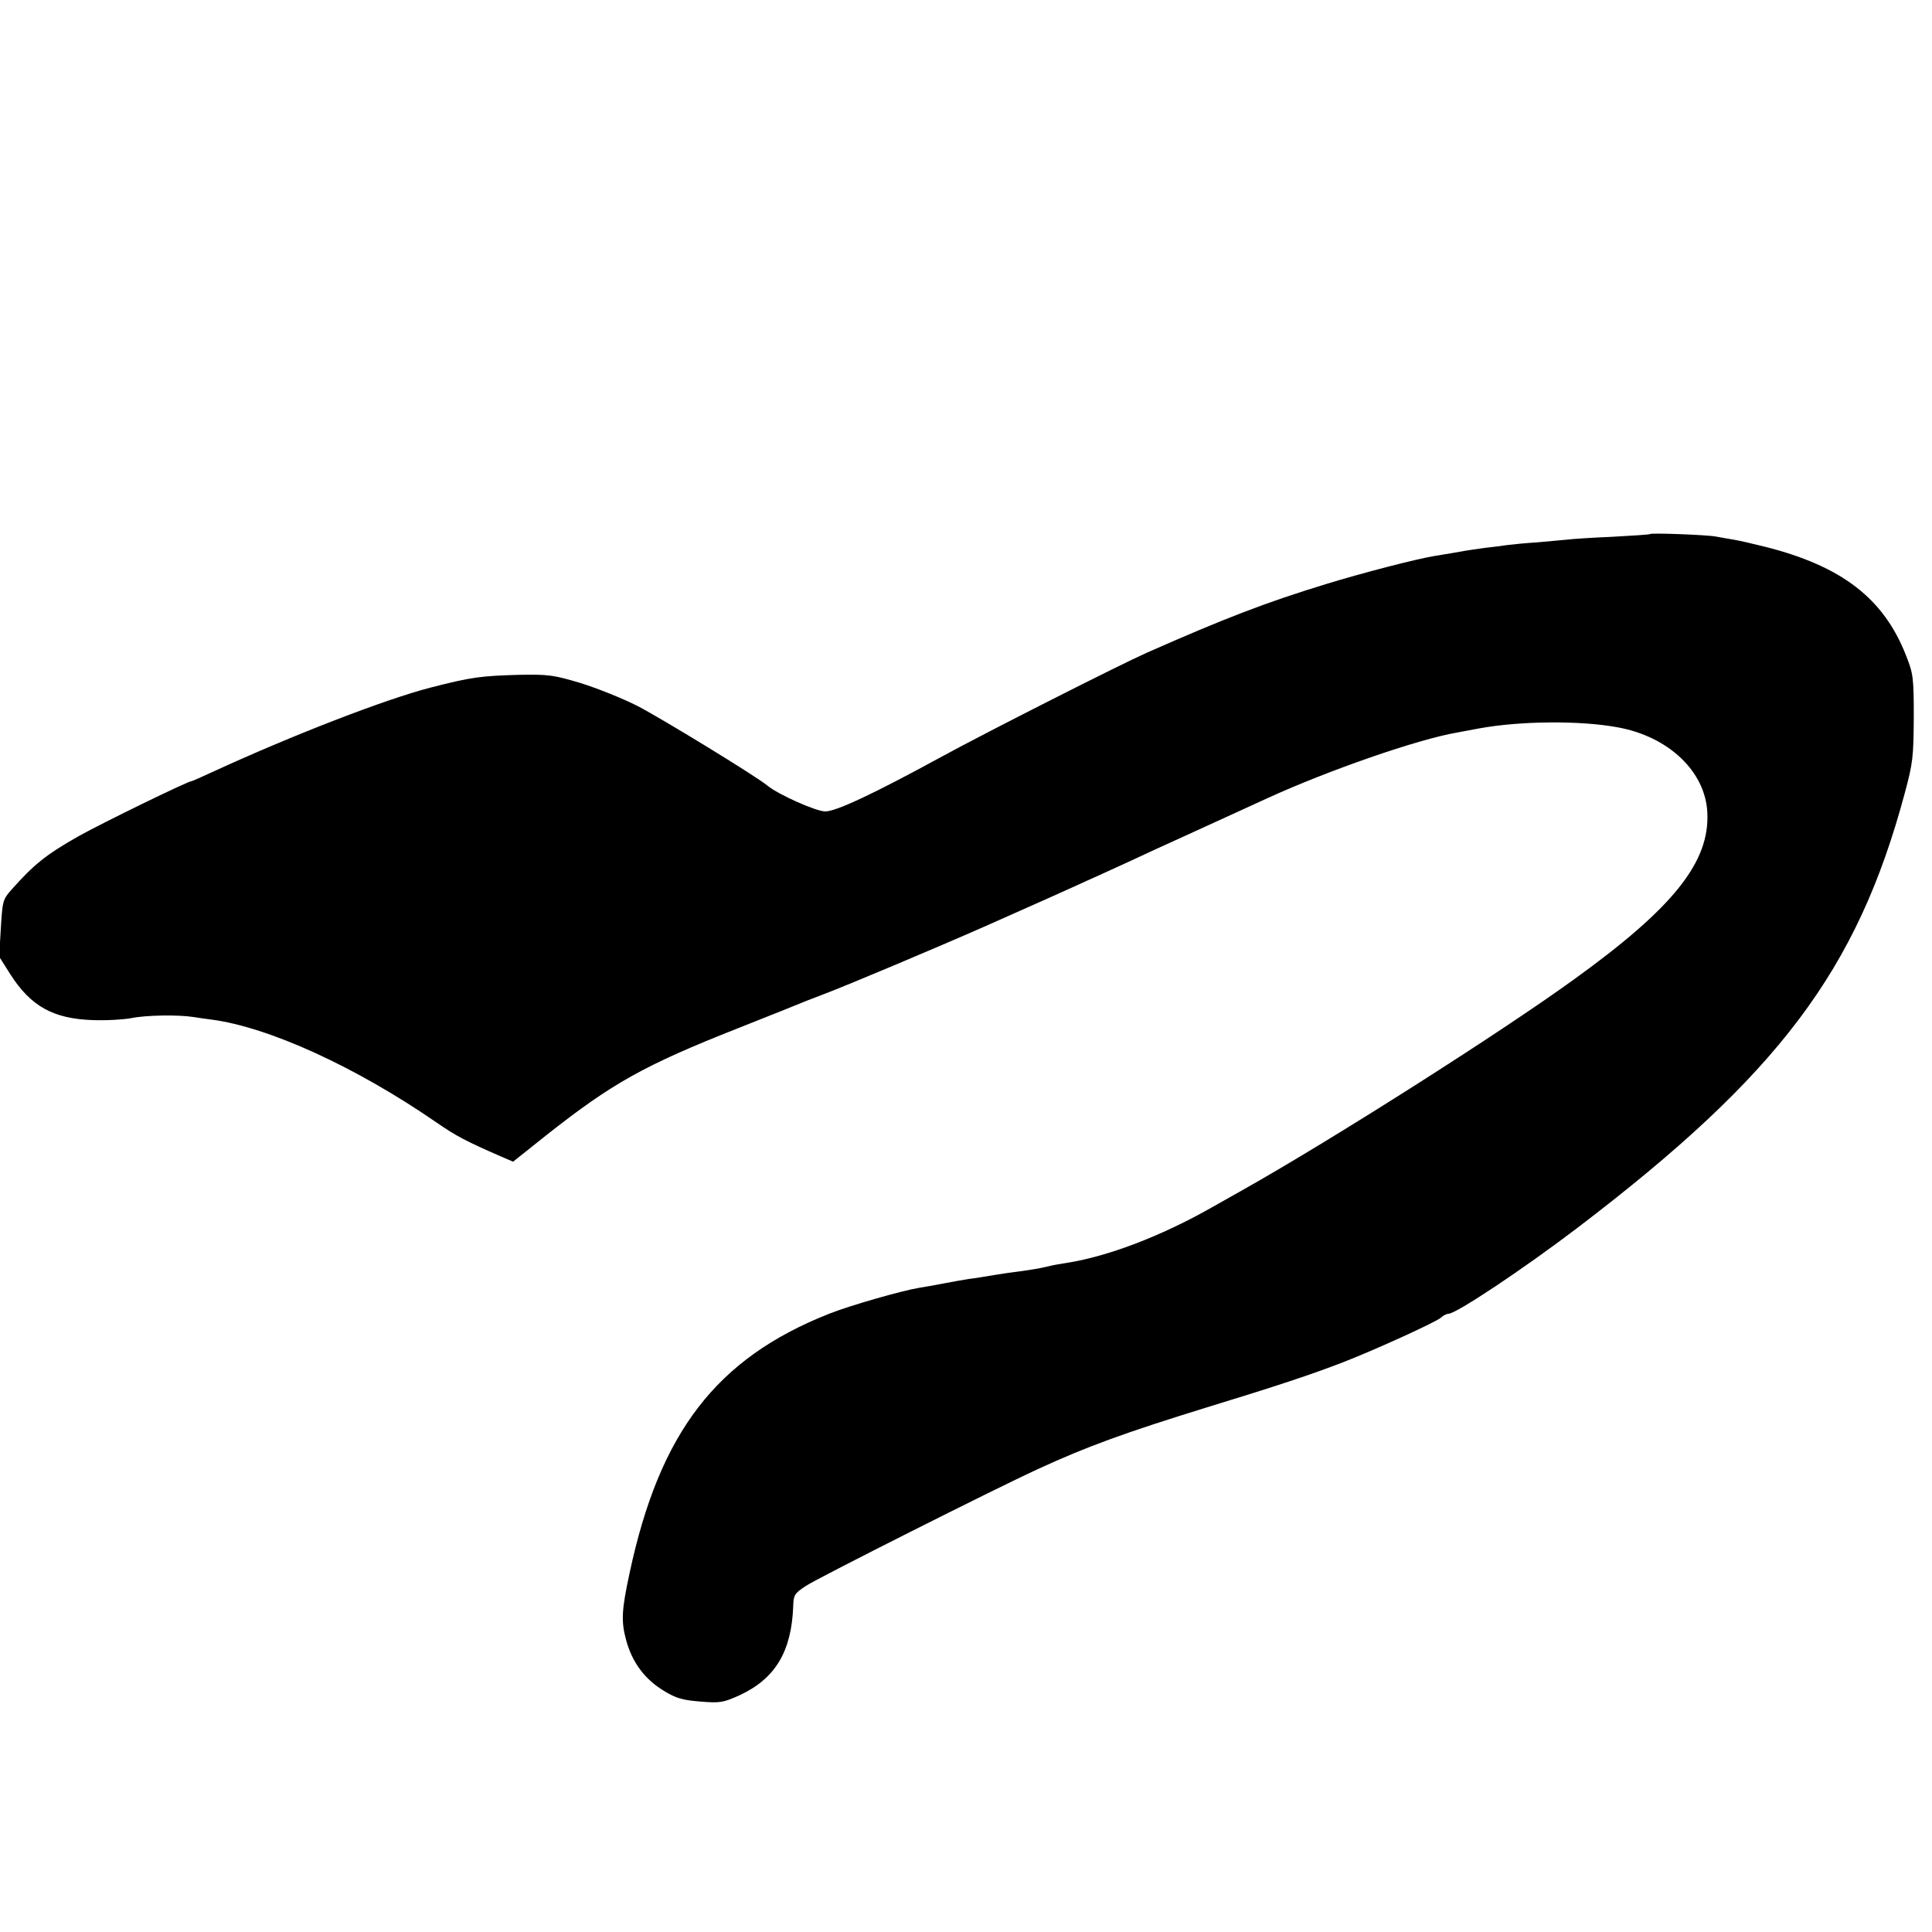 <?xml version="1.0" standalone="no"?>
<!DOCTYPE svg PUBLIC "-//W3C//DTD SVG 20010904//EN"
 "http://www.w3.org/TR/2001/REC-SVG-20010904/DTD/svg10.dtd">
<svg version="1.0" xmlns="http://www.w3.org/2000/svg"
 width="700pt" height="700pt" viewBox="0 0 700 700"
 preserveAspectRatio="xMidYMid meet">
<g transform="translate(0,700) scale(0.1,-0.1)"
fill="#000000" stroke="none">
<path d="M5978 5065 c-2 -2 -64 -6 -138 -10 -74 -3 -146 -8 -160 -10 -14 -1
-64 -6 -110 -10 -47 -3 -96 -8 -110 -10 -14 -2 -49 -7 -79 -10 -30 -4 -63 -9
-75 -11 -20 -4 -45 -8 -106 -18 -68 -11 -261 -61 -395 -102 -219 -67 -367
-124 -650 -249 -95 -42 -579 -287 -742 -376 -249 -136 -384 -199 -423 -199
-33 0 -172 62 -210 94 -41 34 -383 243 -470 288 -55 28 -148 65 -206 83 -97
29 -116 32 -222 30 -140 -4 -173 -8 -321 -46 -164 -42 -502 -173 -789 -305
-41 -19 -75 -34 -77 -34 -14 0 -325 -152 -409 -199 -119 -67 -164 -104 -244
-194 -32 -36 -33 -42 -39 -140 l-6 -103 41 -65 c74 -115 155 -160 297 -165 50
-2 113 2 140 7 52 11 171 13 227 4 18 -3 47 -7 63 -9 208 -27 524 -171 818
-374 71 -49 106 -67 234 -123 l42 -18 123 98 c236 186 351 251 693 386 121 48
234 93 250 100 17 6 46 18 65 25 77 29 405 167 575 242 234 104 259 115 325
145 30 14 73 33 95 43 22 10 74 34 116 53 42 20 125 58 185 85 127 58 227 104
304 139 220 101 548 215 690 239 14 3 50 9 80 15 149 27 364 29 500 4 185 -33
319 -160 326 -309 9 -179 -122 -344 -481 -603 -266 -193 -883 -585 -1205 -766
-19 -11 -69 -39 -110 -62 -185 -105 -378 -178 -527 -201 -21 -3 -54 -9 -73
-14 -19 -5 -57 -11 -85 -15 -27 -3 -75 -10 -105 -15 -30 -5 -71 -12 -90 -14
-19 -3 -60 -10 -90 -16 -30 -6 -71 -13 -90 -16 -65 -11 -247 -63 -326 -94
-409 -162 -614 -429 -723 -940 -29 -135 -31 -174 -12 -244 22 -80 68 -141 136
-182 44 -27 68 -34 132 -39 72 -6 83 -4 143 23 129 60 188 158 194 323 1 40 5
46 46 73 42 28 679 349 840 423 180 83 319 133 610 223 252 77 382 120 498
165 118 46 333 144 353 161 8 8 21 14 27 14 28 0 271 162 467 311 730 556
1014 933 1186 1574 30 111 32 132 33 275 0 146 -2 159 -28 225 -81 207 -233
324 -511 394 -44 11 -96 23 -115 26 -19 3 -47 8 -63 11 -30 6 -234 14 -239 9z"/>
</g>
</svg>
